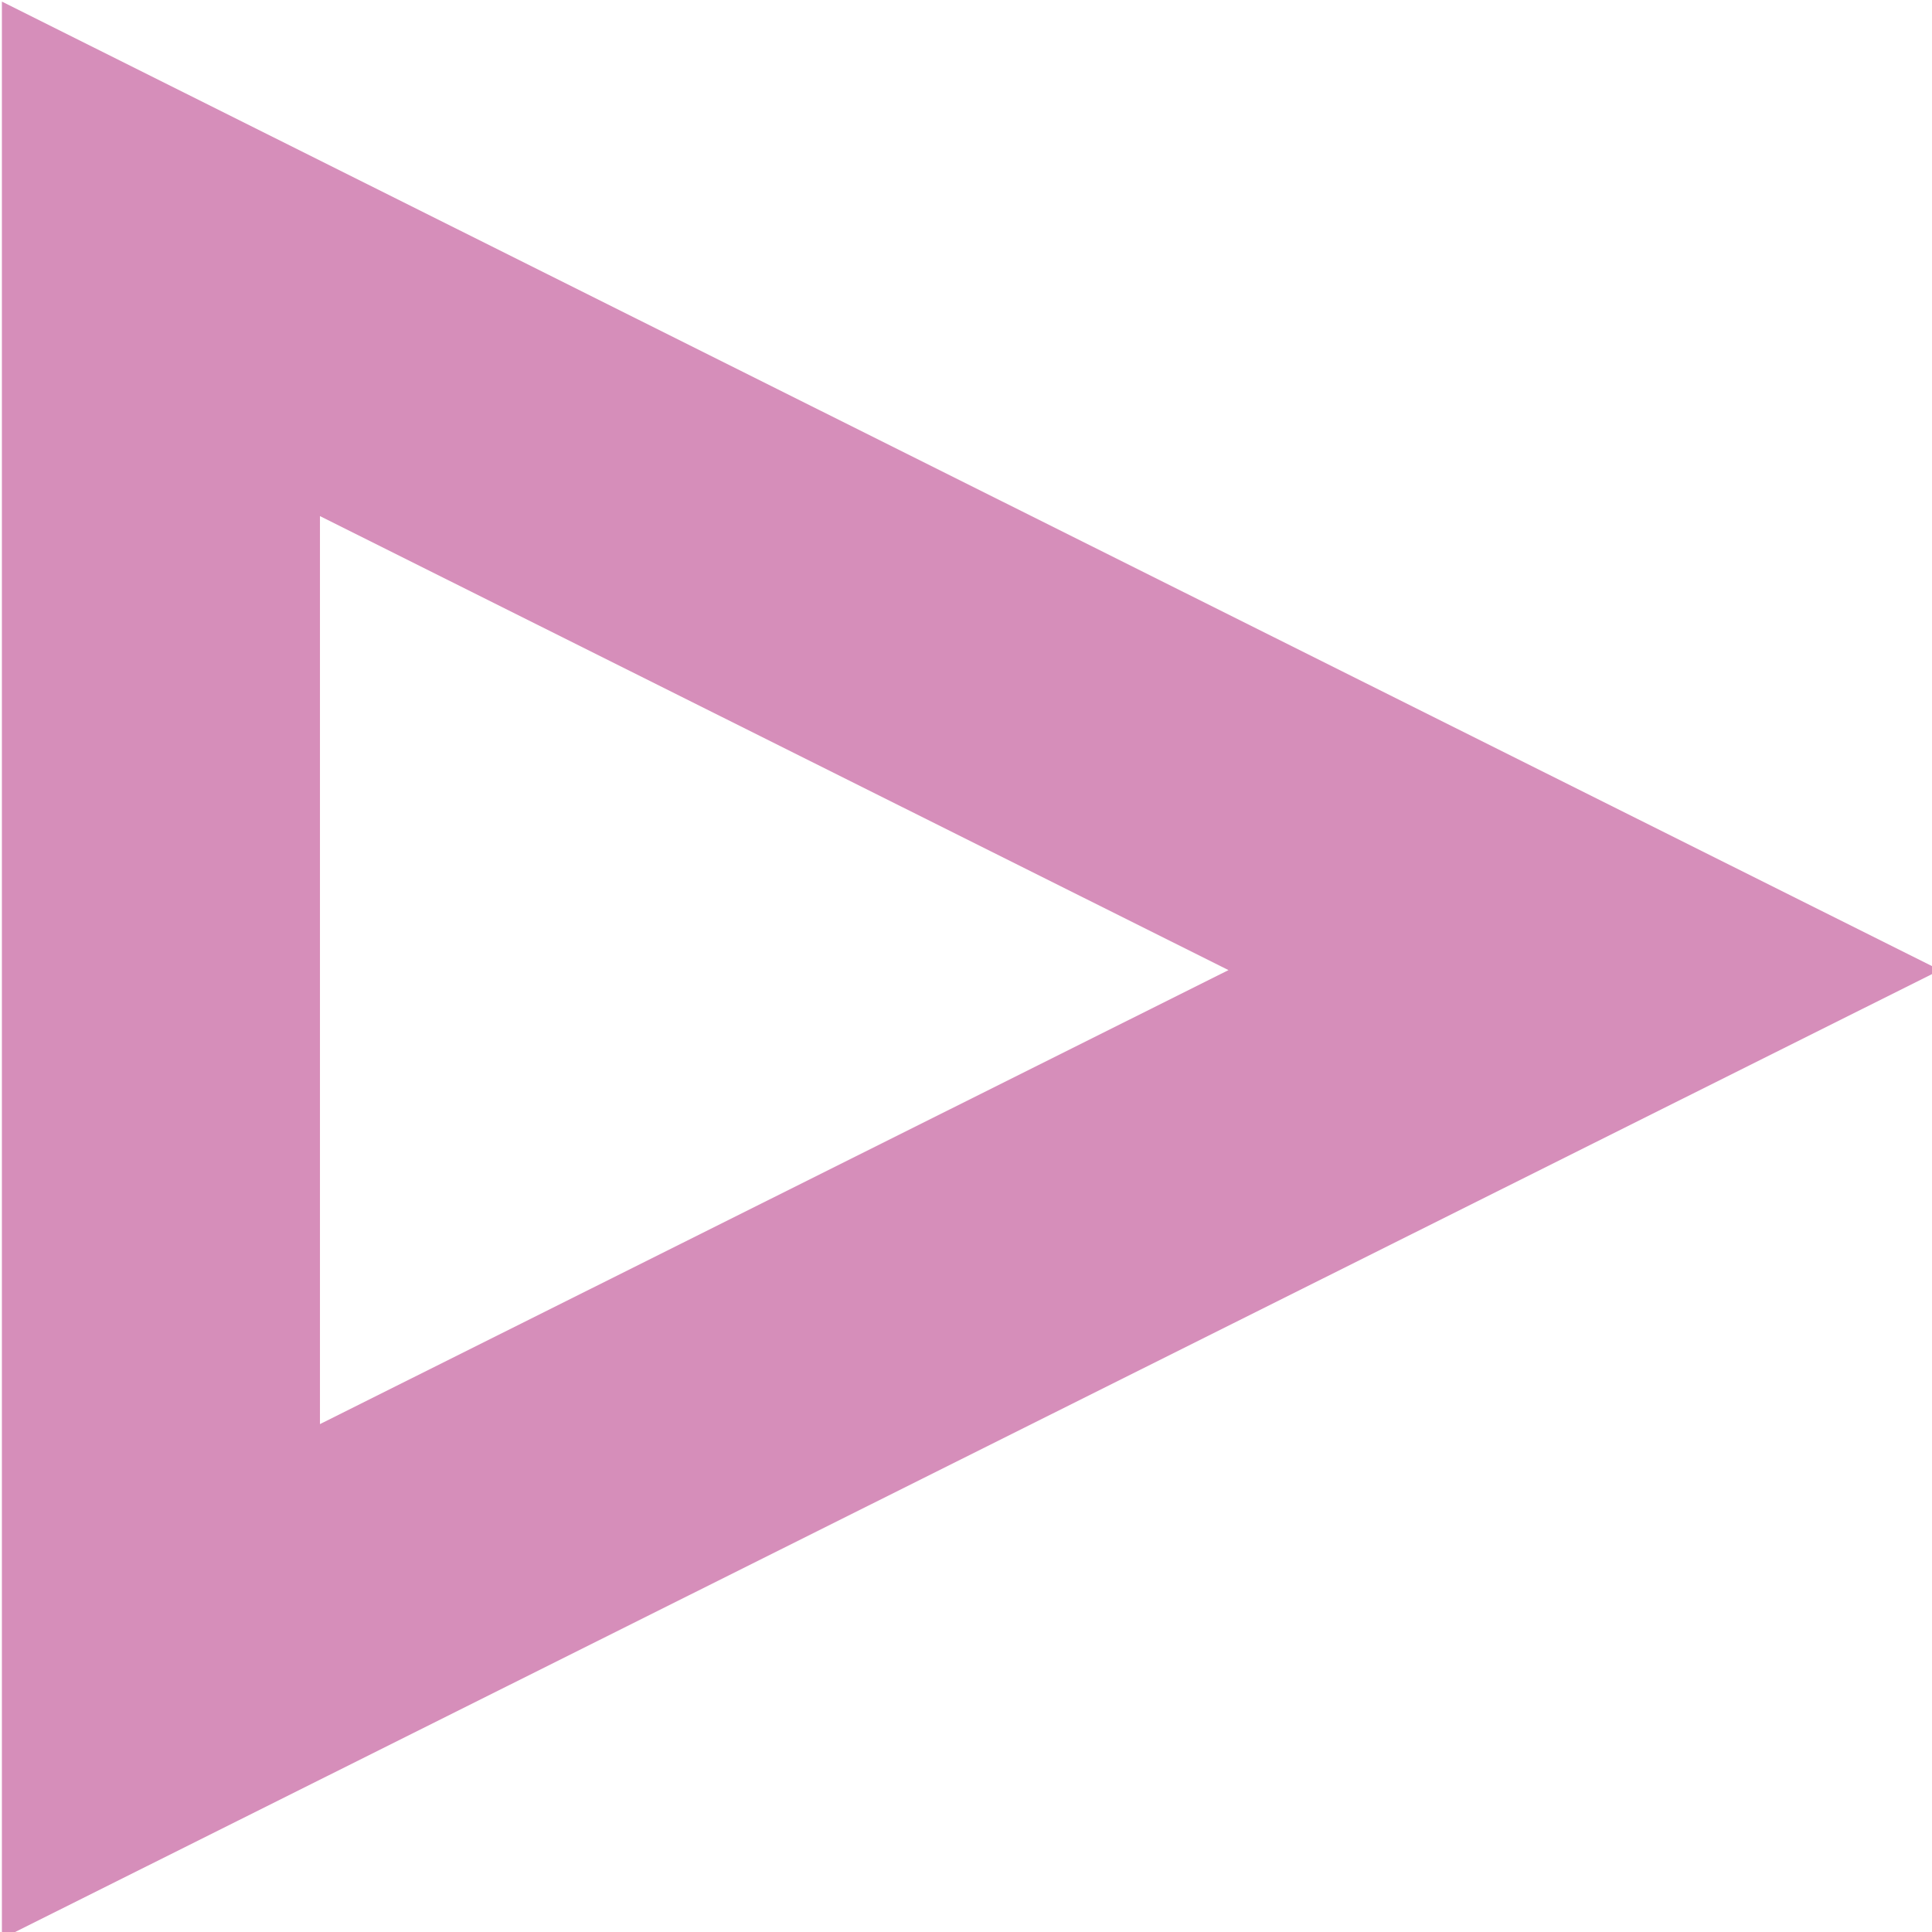   <svg xmlns="http://www.w3.org/2000/svg" x="0px" y="0px" width="100%" viewBox="0 0 425.2 425.2" style="vertical-align: middle; max-width: 100%; width: 100%;">
   <g>
    <path d="M0.418,426.654V0.351l426.546,213.152L0.418,426.654z M70.418,113.584v199.837l199.951-99.918L70.418,113.584z" fill="rgb(214,142,186)">
    </path>
   </g>
  </svg>

